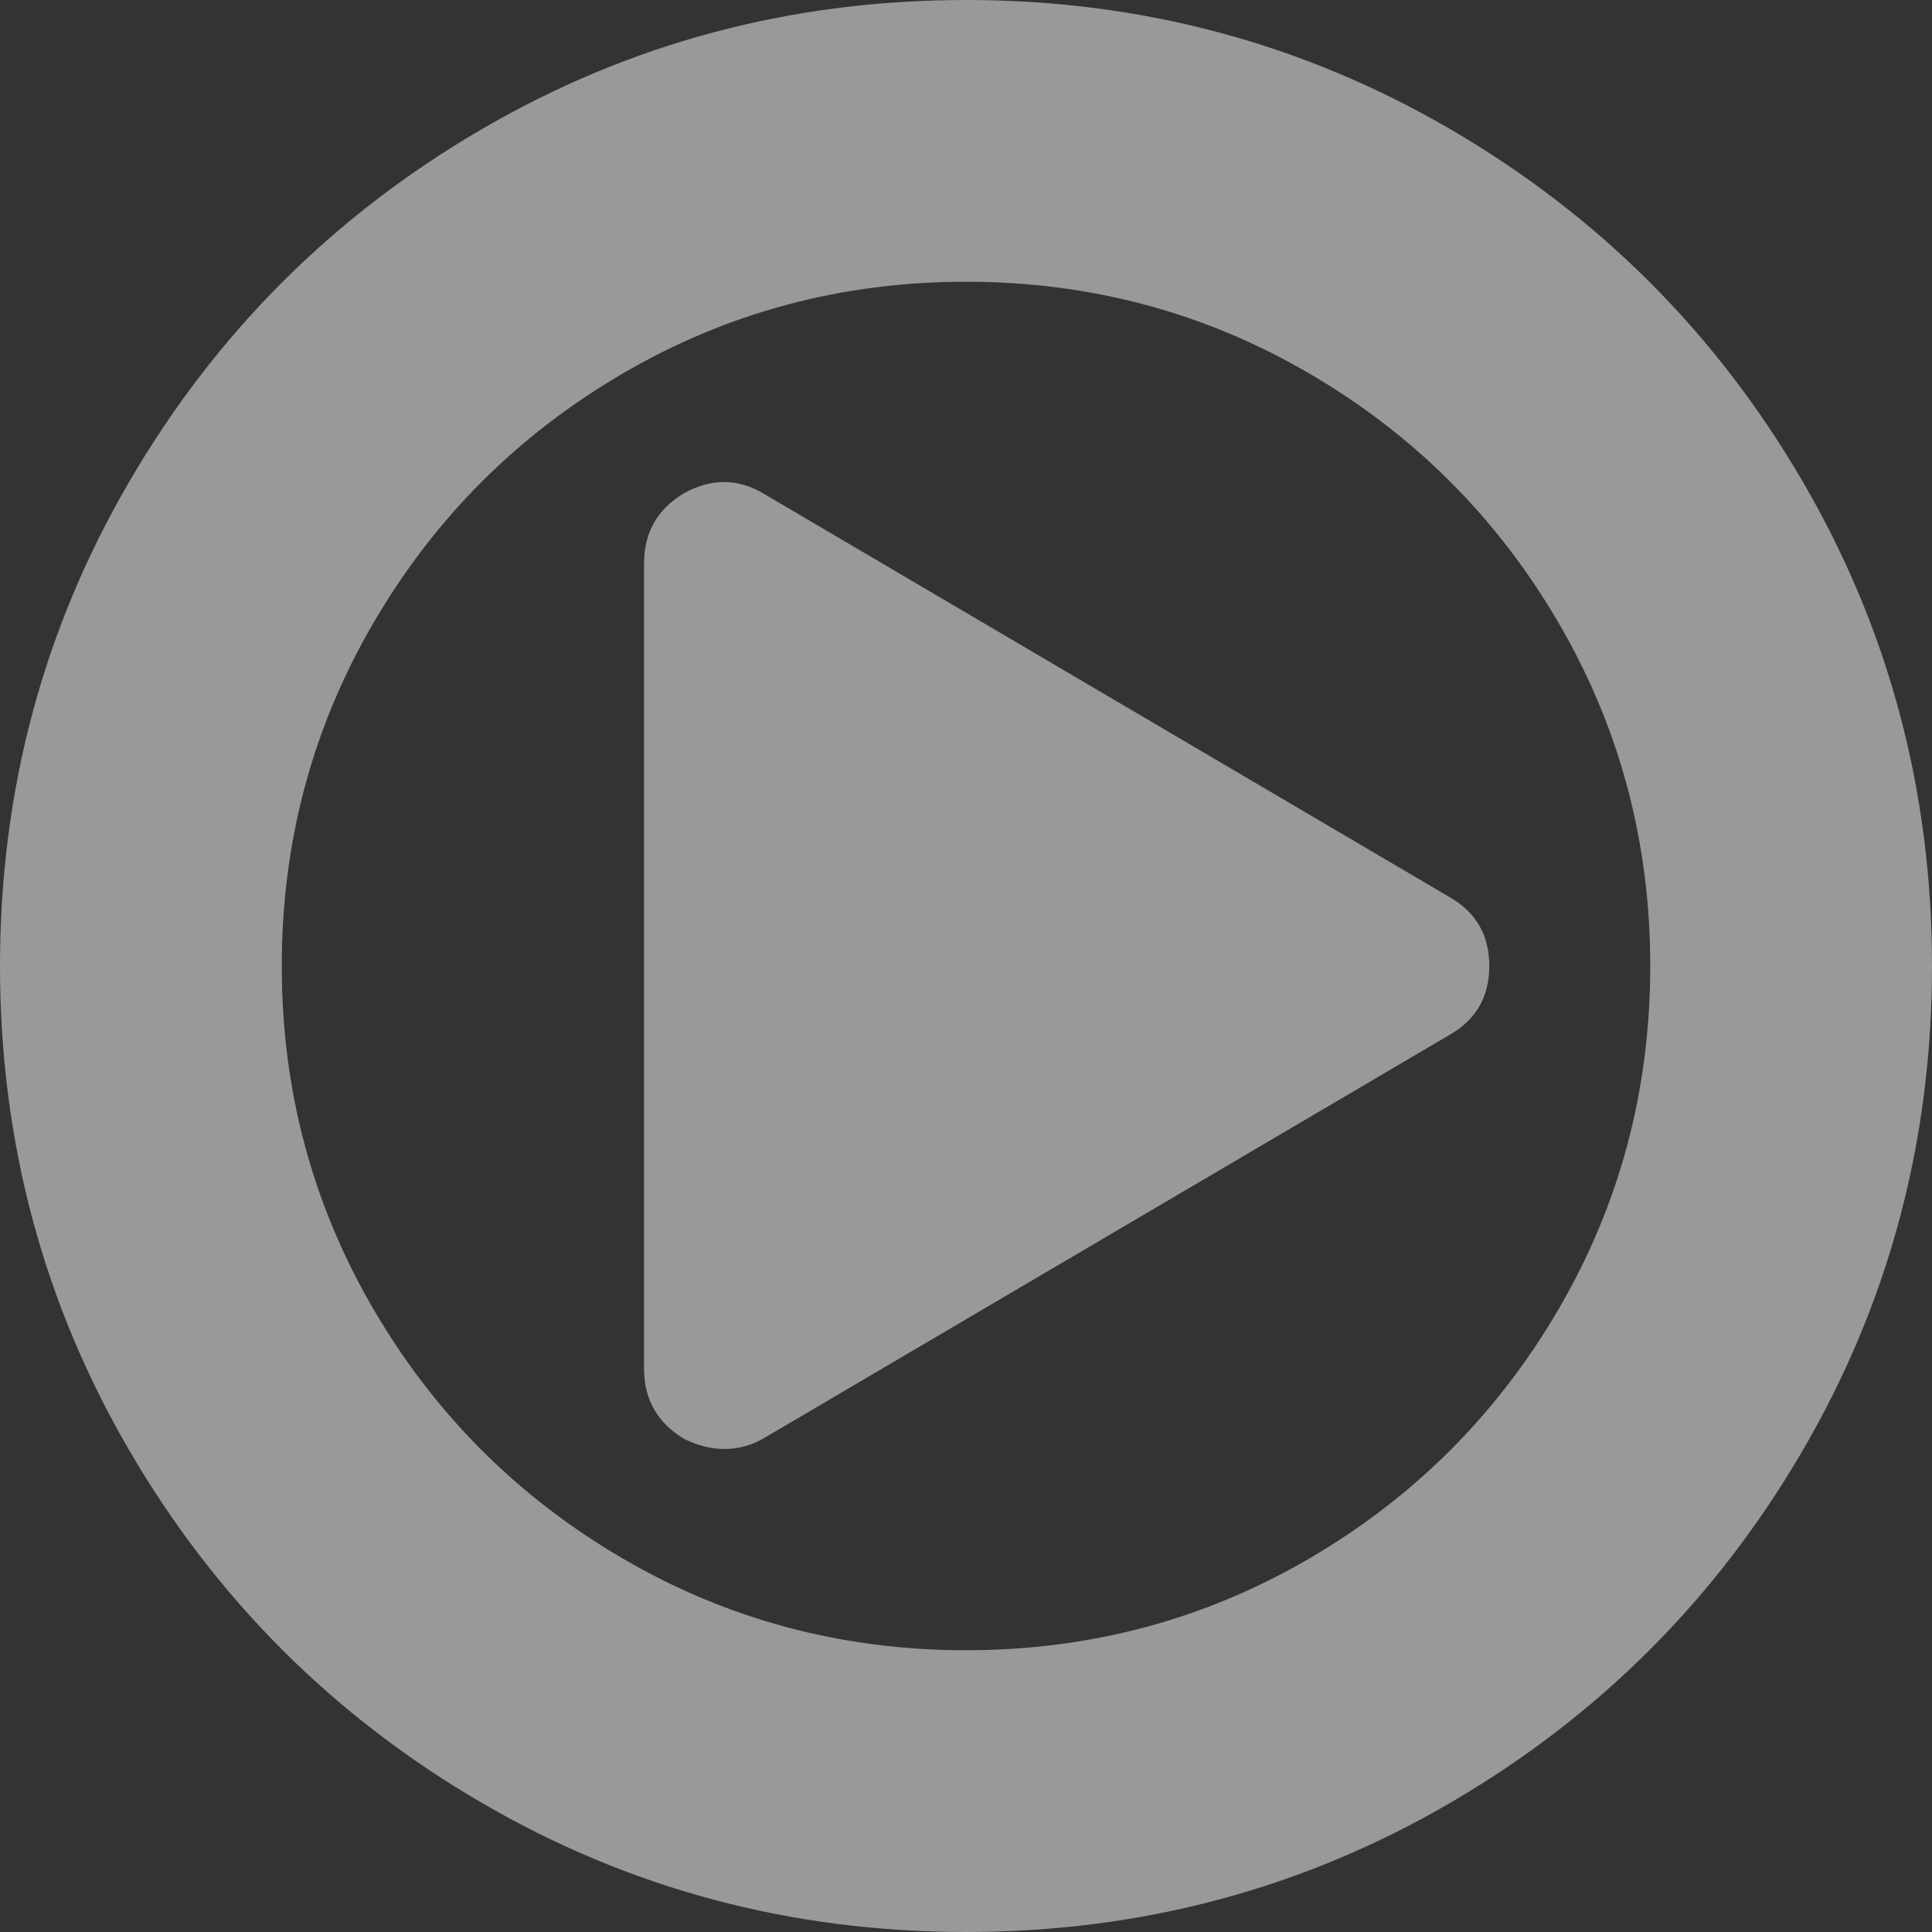<?xml version="1.0" encoding="UTF-8"?>
<svg width="88px" height="88px" viewBox="0 0 88 88" version="1.1" xmlns="http://www.w3.org/2000/svg" xmlns:xlink="http://www.w3.org/1999/xlink">
    <rect x="0" y="0" width="88" height="88" fill="#333333" stroke="none"/>
    <!-- Generator: Sketch 57.1 (83088) - https://sketch.com -->
    <title>play</title>
    <desc>Created with Sketch.</desc>
    <g id="Addiction-Form" stroke="none" stroke-width="1" fill="none" fill-rule="evenodd" opacity="0.5">
        <g id="Desktop" transform="translate(-286, -1176)" fill="#FFFFFF">
            <g id="site">
                <g id="Content" transform="translate(0, 180)">
                    <g id="3-up" transform="translate(150, 950)">
                        <g id="1">
                            <g id="video">
                                <path d="M180.001,46 C187.985,46 195.345,47.967 202.088,51.901 C208.828,55.836 214.166,61.173 218.1,67.914 C222.033,74.655 224,82.017 224,90 C224,97.982 222.033,105.345 218.099,112.086 C214.165,118.827 208.828,124.165 202.087,128.099 C195.346,132.033 187.983,134 180.001,134 C172.018,134 164.656,132.033 157.915,128.099 C151.173,124.164 145.836,118.826 141.901,112.086 C137.968,105.344 136,97.983 136,90 C136,82.018 137.967,74.655 141.902,67.914 C145.836,61.172 151.174,55.835 157.915,51.901 C164.656,47.967 172.019,46 180.001,46 Z M180.001,58.833 C174.348,58.833 169.134,60.227 164.36,63.015 C159.586,65.804 155.804,69.585 153.017,74.359 C150.229,79.133 148.834,84.347 148.834,90 C148.834,95.653 150.228,100.867 153.017,105.641 C155.805,110.415 159.586,114.196 164.36,116.985 C169.135,119.773 174.348,121.166 180.001,121.166 C185.654,121.166 190.867,119.773 195.641,116.985 C200.416,114.196 204.197,110.415 206.985,105.641 C209.774,100.867 211.167,95.653 211.167,90 C211.167,84.347 209.774,79.133 206.985,74.359 C204.197,69.585 200.416,65.804 195.641,63.015 C190.867,60.227 185.654,58.833 180.001,58.833 Z M167.168,68.458 C168.428,67.77 169.651,67.789 170.834,68.515 L170.834,68.515 L202.002,86.848 C203.223,87.536 203.835,88.588 203.835,90.001 C203.835,91.413 203.224,92.463 202.002,93.151 L202.002,93.151 L170.834,111.484 C170.262,111.827 169.65,111.999 169.001,111.999 C168.39,111.999 167.779,111.846 167.168,111.541 C165.946,110.815 165.335,109.746 165.335,108.333 L165.335,108.333 L165.335,71.666 C165.335,70.253 165.946,69.184 167.168,68.458 Z" id="play"></path>
                            </g>
                        </g>
                    </g>
                </g>
            </g>
        </g>
    </g>
</svg>